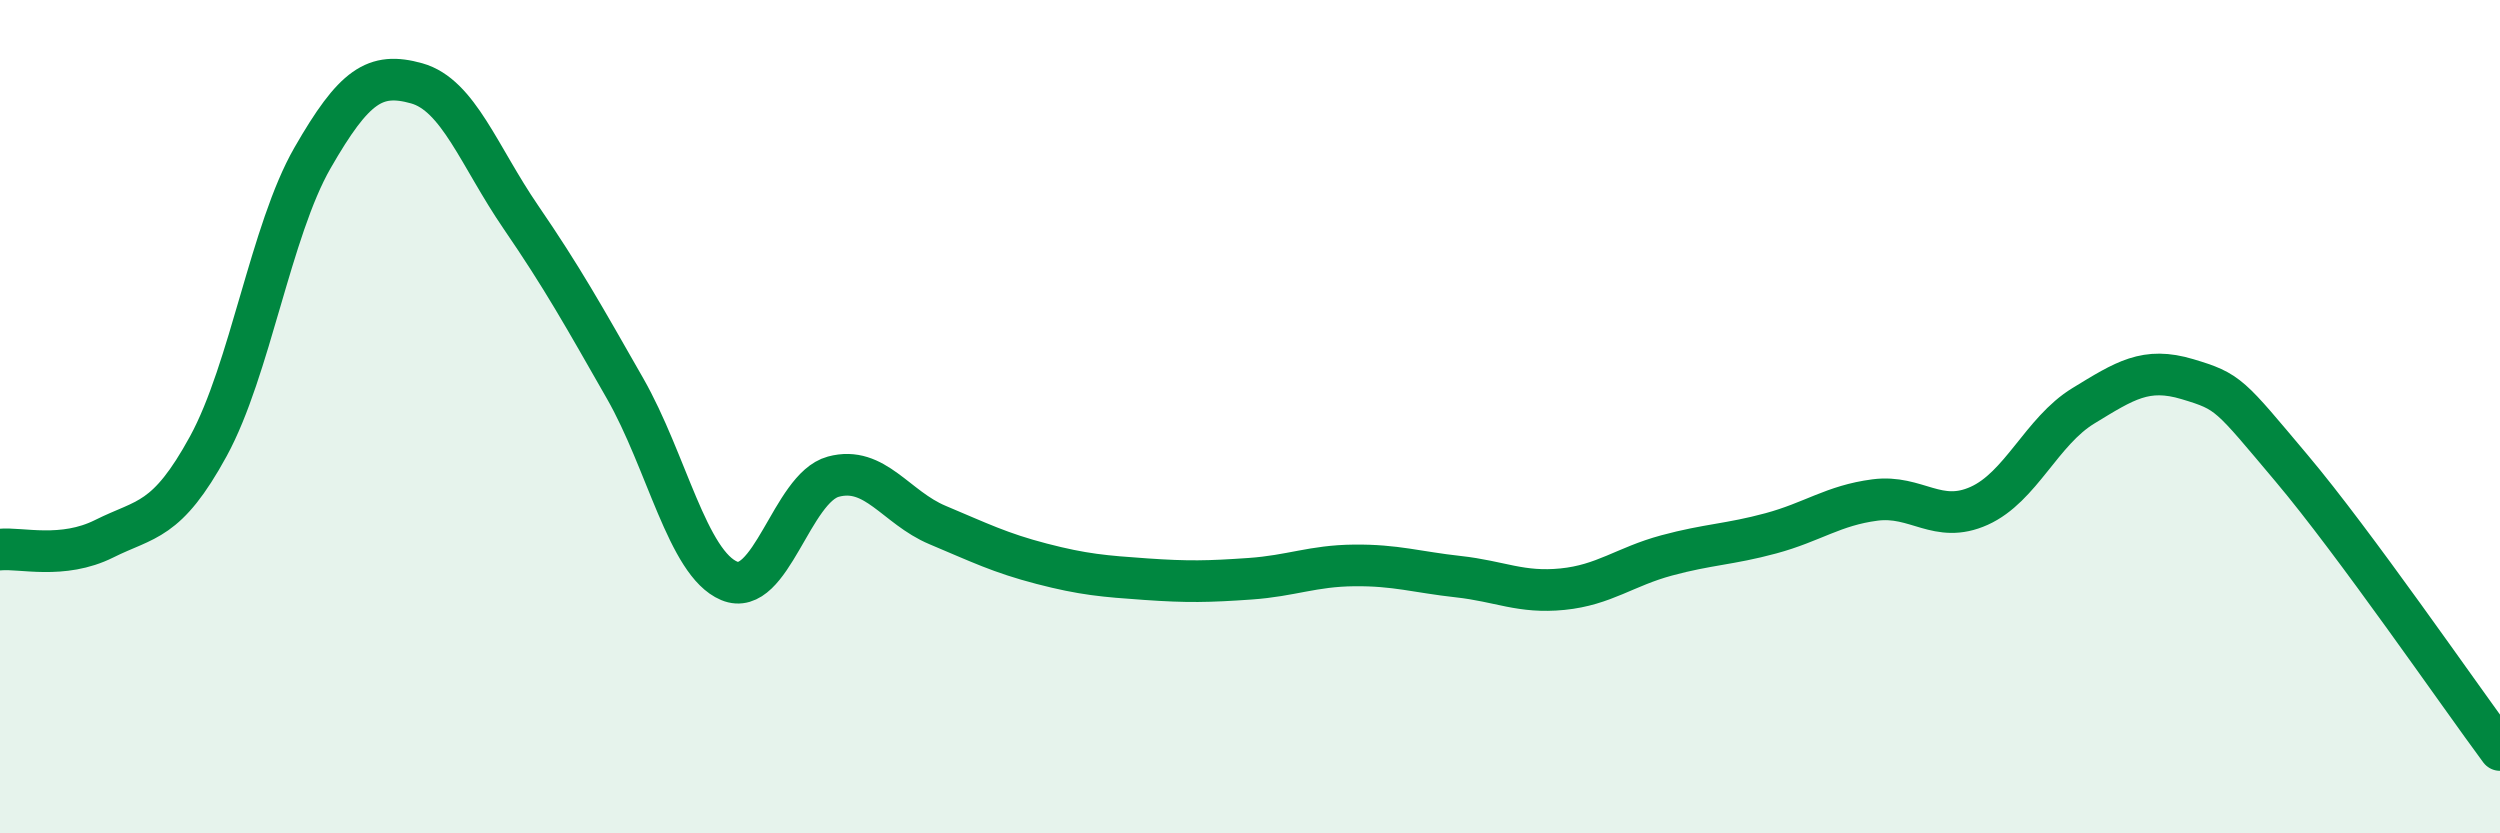 
    <svg width="60" height="20" viewBox="0 0 60 20" xmlns="http://www.w3.org/2000/svg">
      <path
        d="M 0,13.19 C 0.5,13.14 1.5,13.43 2.5,12.93 C 3.5,12.43 4,12.54 5,10.71 C 6,8.88 6.5,5.53 7.5,3.79 C 8.5,2.05 9,1.72 10,2 C 11,2.28 11.5,3.75 12.5,5.21 C 13.5,6.67 14,7.57 15,9.32 C 16,11.07 16.5,13.52 17.5,13.94 C 18.5,14.36 19,11.71 20,11.44 C 21,11.17 21.5,12.18 22.5,12.6 C 23.5,13.02 24,13.27 25,13.53 C 26,13.79 26.5,13.83 27.5,13.9 C 28.5,13.97 29,13.96 30,13.89 C 31,13.82 31.5,13.58 32.5,13.57 C 33.5,13.56 34,13.73 35,13.84 C 36,13.95 36.5,14.24 37.5,14.14 C 38.5,14.04 39,13.6 40,13.33 C 41,13.06 41.5,13.07 42.5,12.8 C 43.5,12.53 44,12.13 45,12 C 46,11.87 46.5,12.59 47.5,12.14 C 48.5,11.69 49,10.35 50,9.74 C 51,9.13 51.5,8.8 52.5,9.1 C 53.5,9.4 53.5,9.46 55,11.24 C 56.5,13.02 59,16.65 60,18L60 20L0 20Z"
        fill="#008740"
        opacity="0.1"
        stroke-linecap="round"
        stroke-linejoin="round"
      />
      <path
        d="M 0,13.19 C 0.5,13.14 1.5,13.43 2.5,12.93 C 3.5,12.43 4,12.54 5,10.71 C 6,8.88 6.5,5.53 7.5,3.79 C 8.5,2.05 9,1.72 10,2 C 11,2.28 11.5,3.75 12.5,5.21 C 13.5,6.67 14,7.57 15,9.32 C 16,11.07 16.5,13.52 17.5,13.94 C 18.5,14.36 19,11.71 20,11.44 C 21,11.17 21.5,12.18 22.5,12.6 C 23.5,13.02 24,13.27 25,13.53 C 26,13.79 26.5,13.83 27.5,13.9 C 28.5,13.97 29,13.96 30,13.89 C 31,13.82 31.5,13.58 32.5,13.57 C 33.5,13.56 34,13.73 35,13.84 C 36,13.95 36.5,14.24 37.5,14.14 C 38.5,14.04 39,13.6 40,13.33 C 41,13.06 41.5,13.07 42.5,12.8 C 43.5,12.53 44,12.13 45,12 C 46,11.87 46.5,12.59 47.5,12.14 C 48.5,11.69 49,10.35 50,9.74 C 51,9.13 51.5,8.8 52.5,9.1 C 53.5,9.4 53.5,9.46 55,11.24 C 56.5,13.02 59,16.65 60,18"
        stroke="#008740"
        stroke-width="1"
        fill="none"
        stroke-linecap="round"
        stroke-linejoin="round"
      />
    </svg>
  